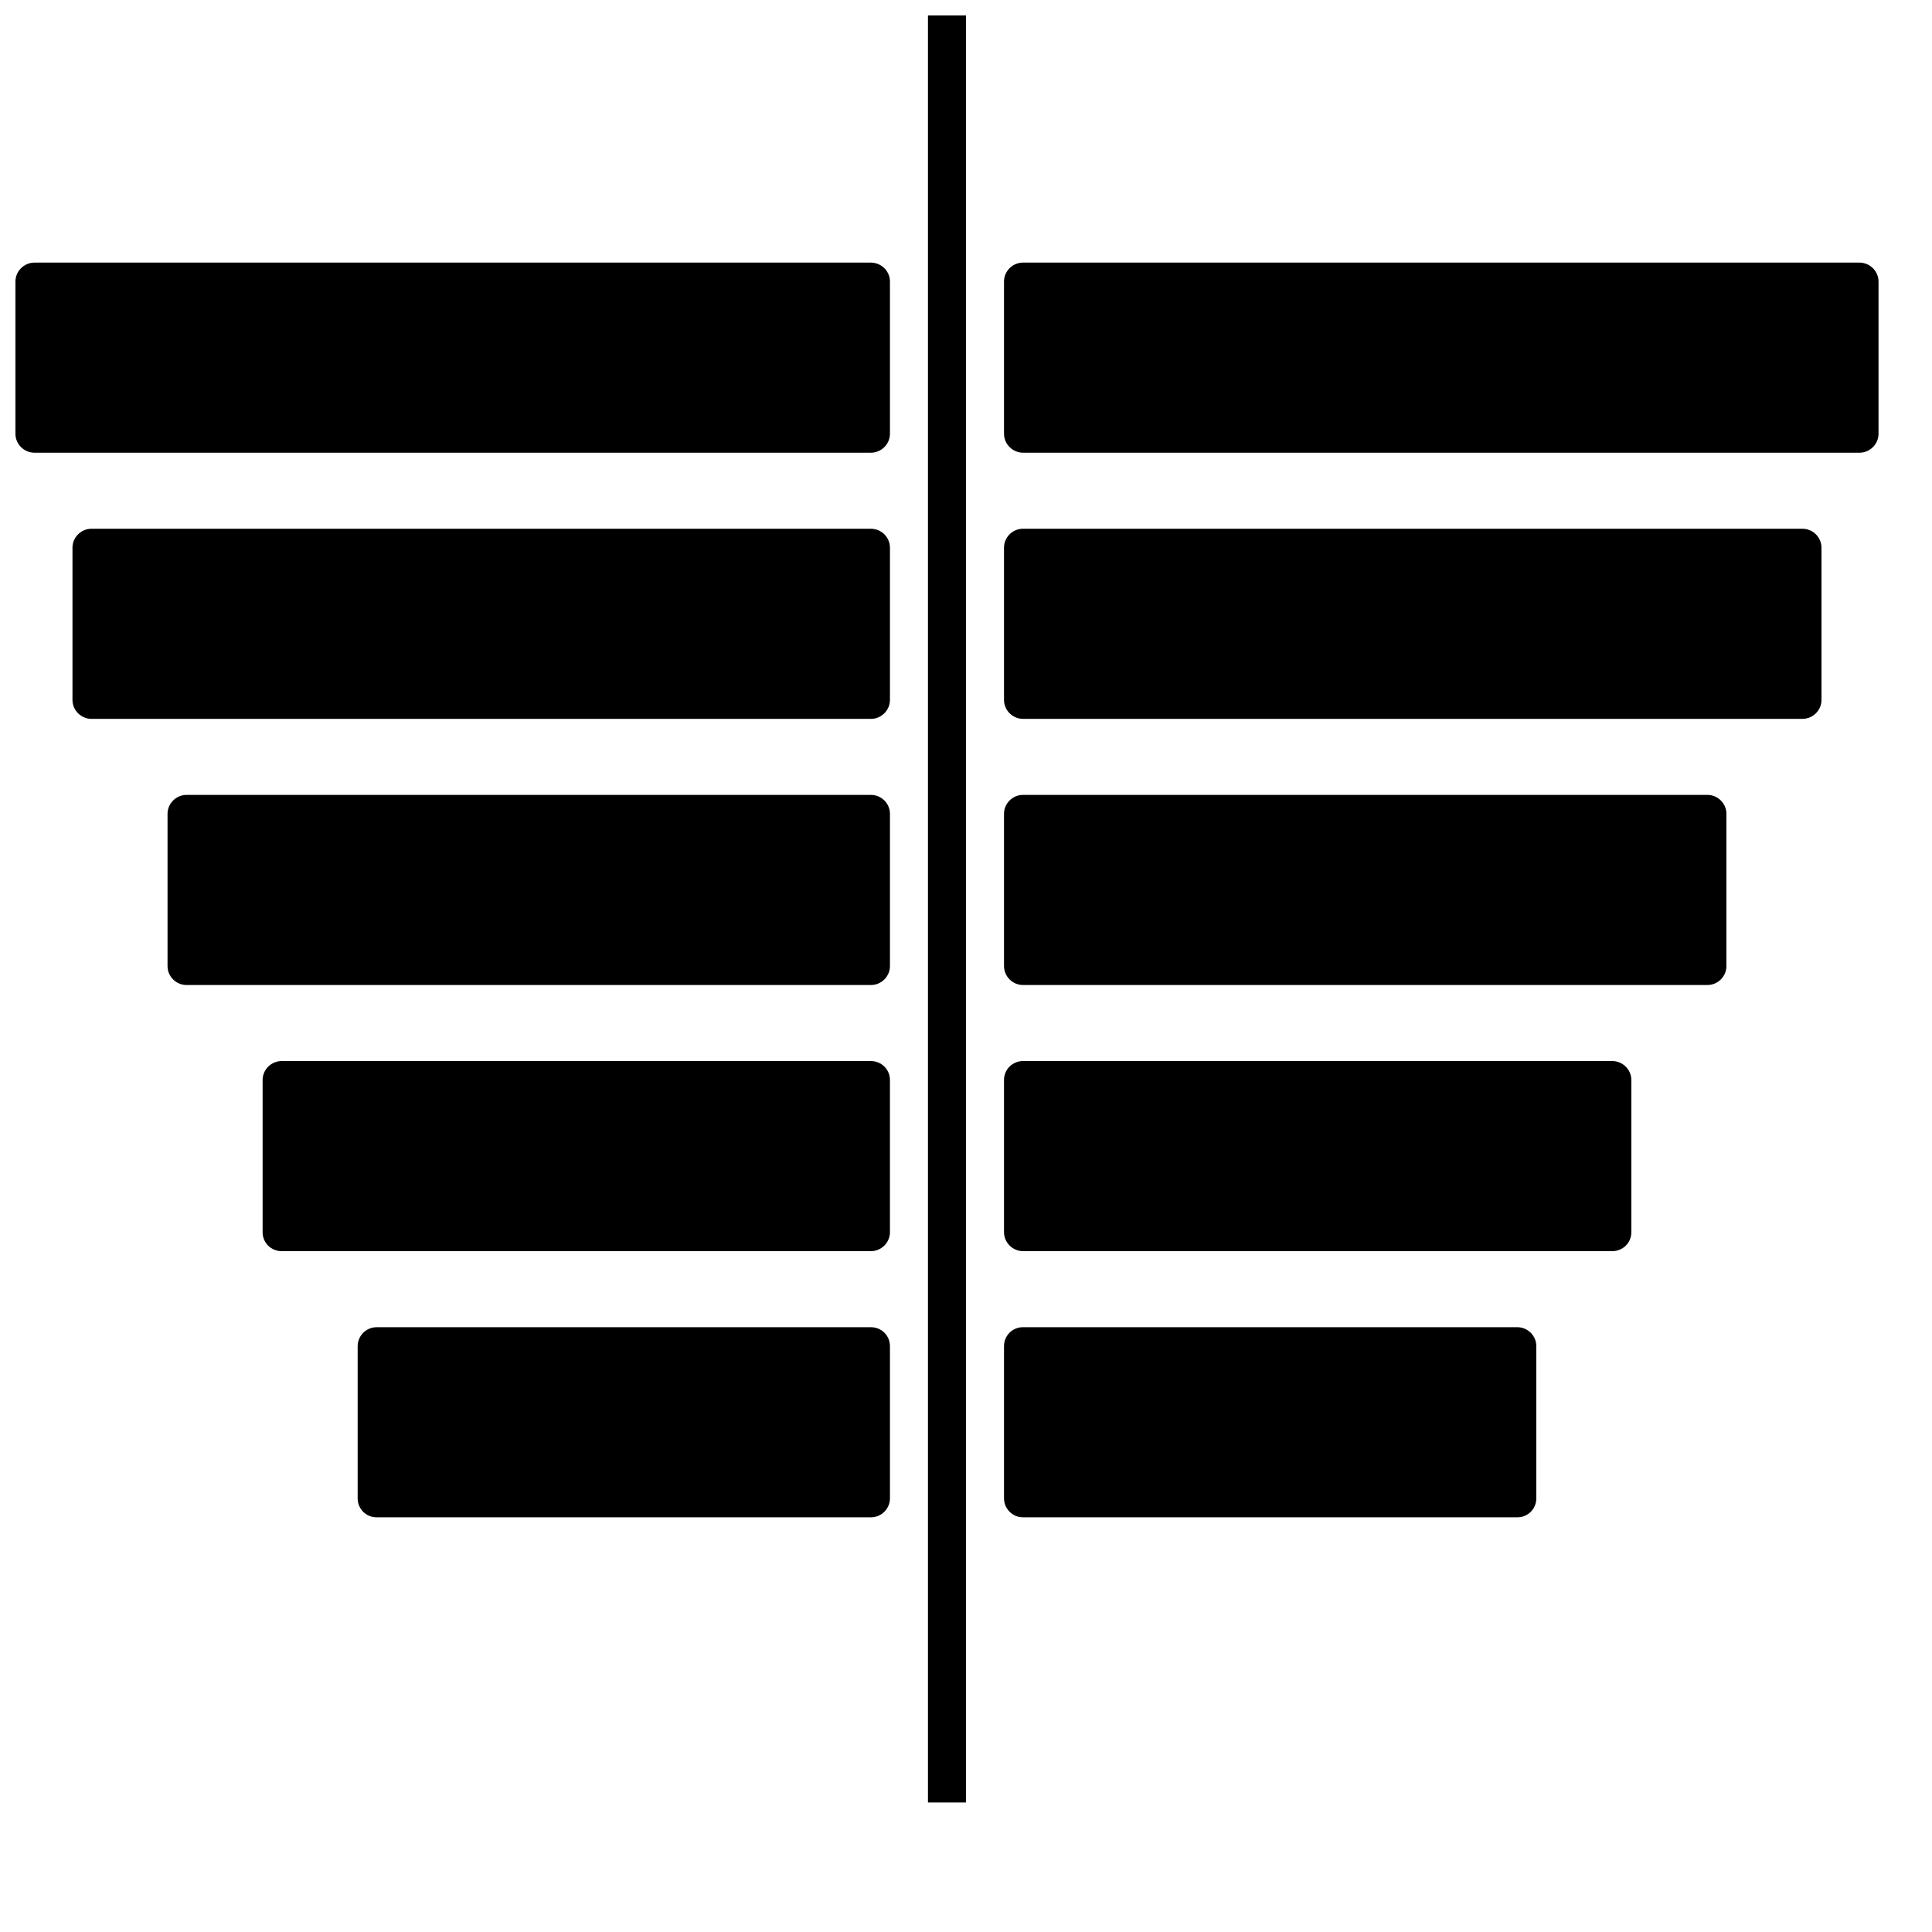 <?xml version="1.0" encoding="UTF-8"?>
<!-- Uploaded to: ICON Repo, www.iconrepo.com, Generator: ICON Repo Mixer Tools -->
<svg width="800px" height="800px" version="1.1" viewBox="144 144 512 512" xmlns="http://www.w3.org/2000/svg">
 <defs>
  <clipPath id="a">
   <path d="m148.09 148.09h493.91v473.91h-493.91z"/>
  </clipPath>
 </defs>
 <g clip-path="url(#a)">
  <path d="m389.92 621.68v-473.58h10.078v473.58zm25.207-357.71c-2.789 0-5.055-2.293-5.055-5.016v-40.348c0-2.769 2.293-5.016 5.055-5.016h221.64c2.793 0 5.059 2.293 5.059 5.016v40.348c0 2.773-2.293 5.016-5.059 5.016zm-0.02 70.535c-2.781 0-5.035-2.297-5.035-5.016v-40.352c0-2.769 2.285-5.016 5.035-5.016h206.57c2.781 0 5.035 2.297 5.035 5.016v40.352c0 2.769-2.285 5.016-5.035 5.016zm-0.012 70.531c-2.773 0-5.023-2.293-5.023-5.012v-40.352c0-2.769 2.285-5.016 5.023-5.016h181.4c2.773 0 5.023 2.297 5.023 5.016v40.352c0 2.769-2.285 5.012-5.023 5.012zm0.043 70.535c-2.797 0-5.066-2.297-5.066-5.016v-40.352c0-2.769 2.227-5.016 5.066-5.016h156.12c2.797 0 5.066 2.297 5.066 5.016v40.352c0 2.769-2.227 5.016-5.066 5.016zm-0.047 70.531c-2.769 0-5.019-2.293-5.019-5.012v-40.352c0-2.769 2.215-5.016 5.019-5.016h131.03c2.773 0 5.019 2.297 5.019 5.016v40.352c0 2.769-2.215 5.012-5.019 5.012zm-40.305-282.13c2.793 0 5.059-2.293 5.059-5.016v-40.348c0-2.769-2.297-5.016-5.059-5.016h-221.64c-2.793 0-5.055 2.293-5.055 5.016v40.348c0 2.773 2.293 5.016 5.055 5.016zm0.02 70.535c2.781 0 5.039-2.297 5.039-5.016v-40.352c0-2.769-2.289-5.016-5.039-5.016h-206.56c-2.785 0-5.039 2.297-5.039 5.016v40.352c0 2.769 2.289 5.016 5.039 5.016zm0.016 70.531c2.773 0 5.023-2.293 5.023-5.012v-40.352c0-2.769-2.285-5.016-5.023-5.016h-181.4c-2.773 0-5.023 2.297-5.023 5.016v40.352c0 2.769 2.285 5.012 5.023 5.012zm-0.043 70.535c2.797 0 5.066-2.297 5.066-5.016v-40.352c0-2.769-2.227-5.016-5.066-5.016h-156.12c-2.801 0-5.066 2.297-5.066 5.016v40.352c0 2.769 2.223 5.016 5.066 5.016zm0.043 70.531c2.773 0 5.023-2.293 5.023-5.012v-40.352c0-2.769-2.219-5.016-5.023-5.016h-131.02c-2.773 0-5.019 2.297-5.019 5.016v40.352c0 2.769 2.215 5.012 5.019 5.012z" fill-rule="evenodd"/>
 </g>
</svg>